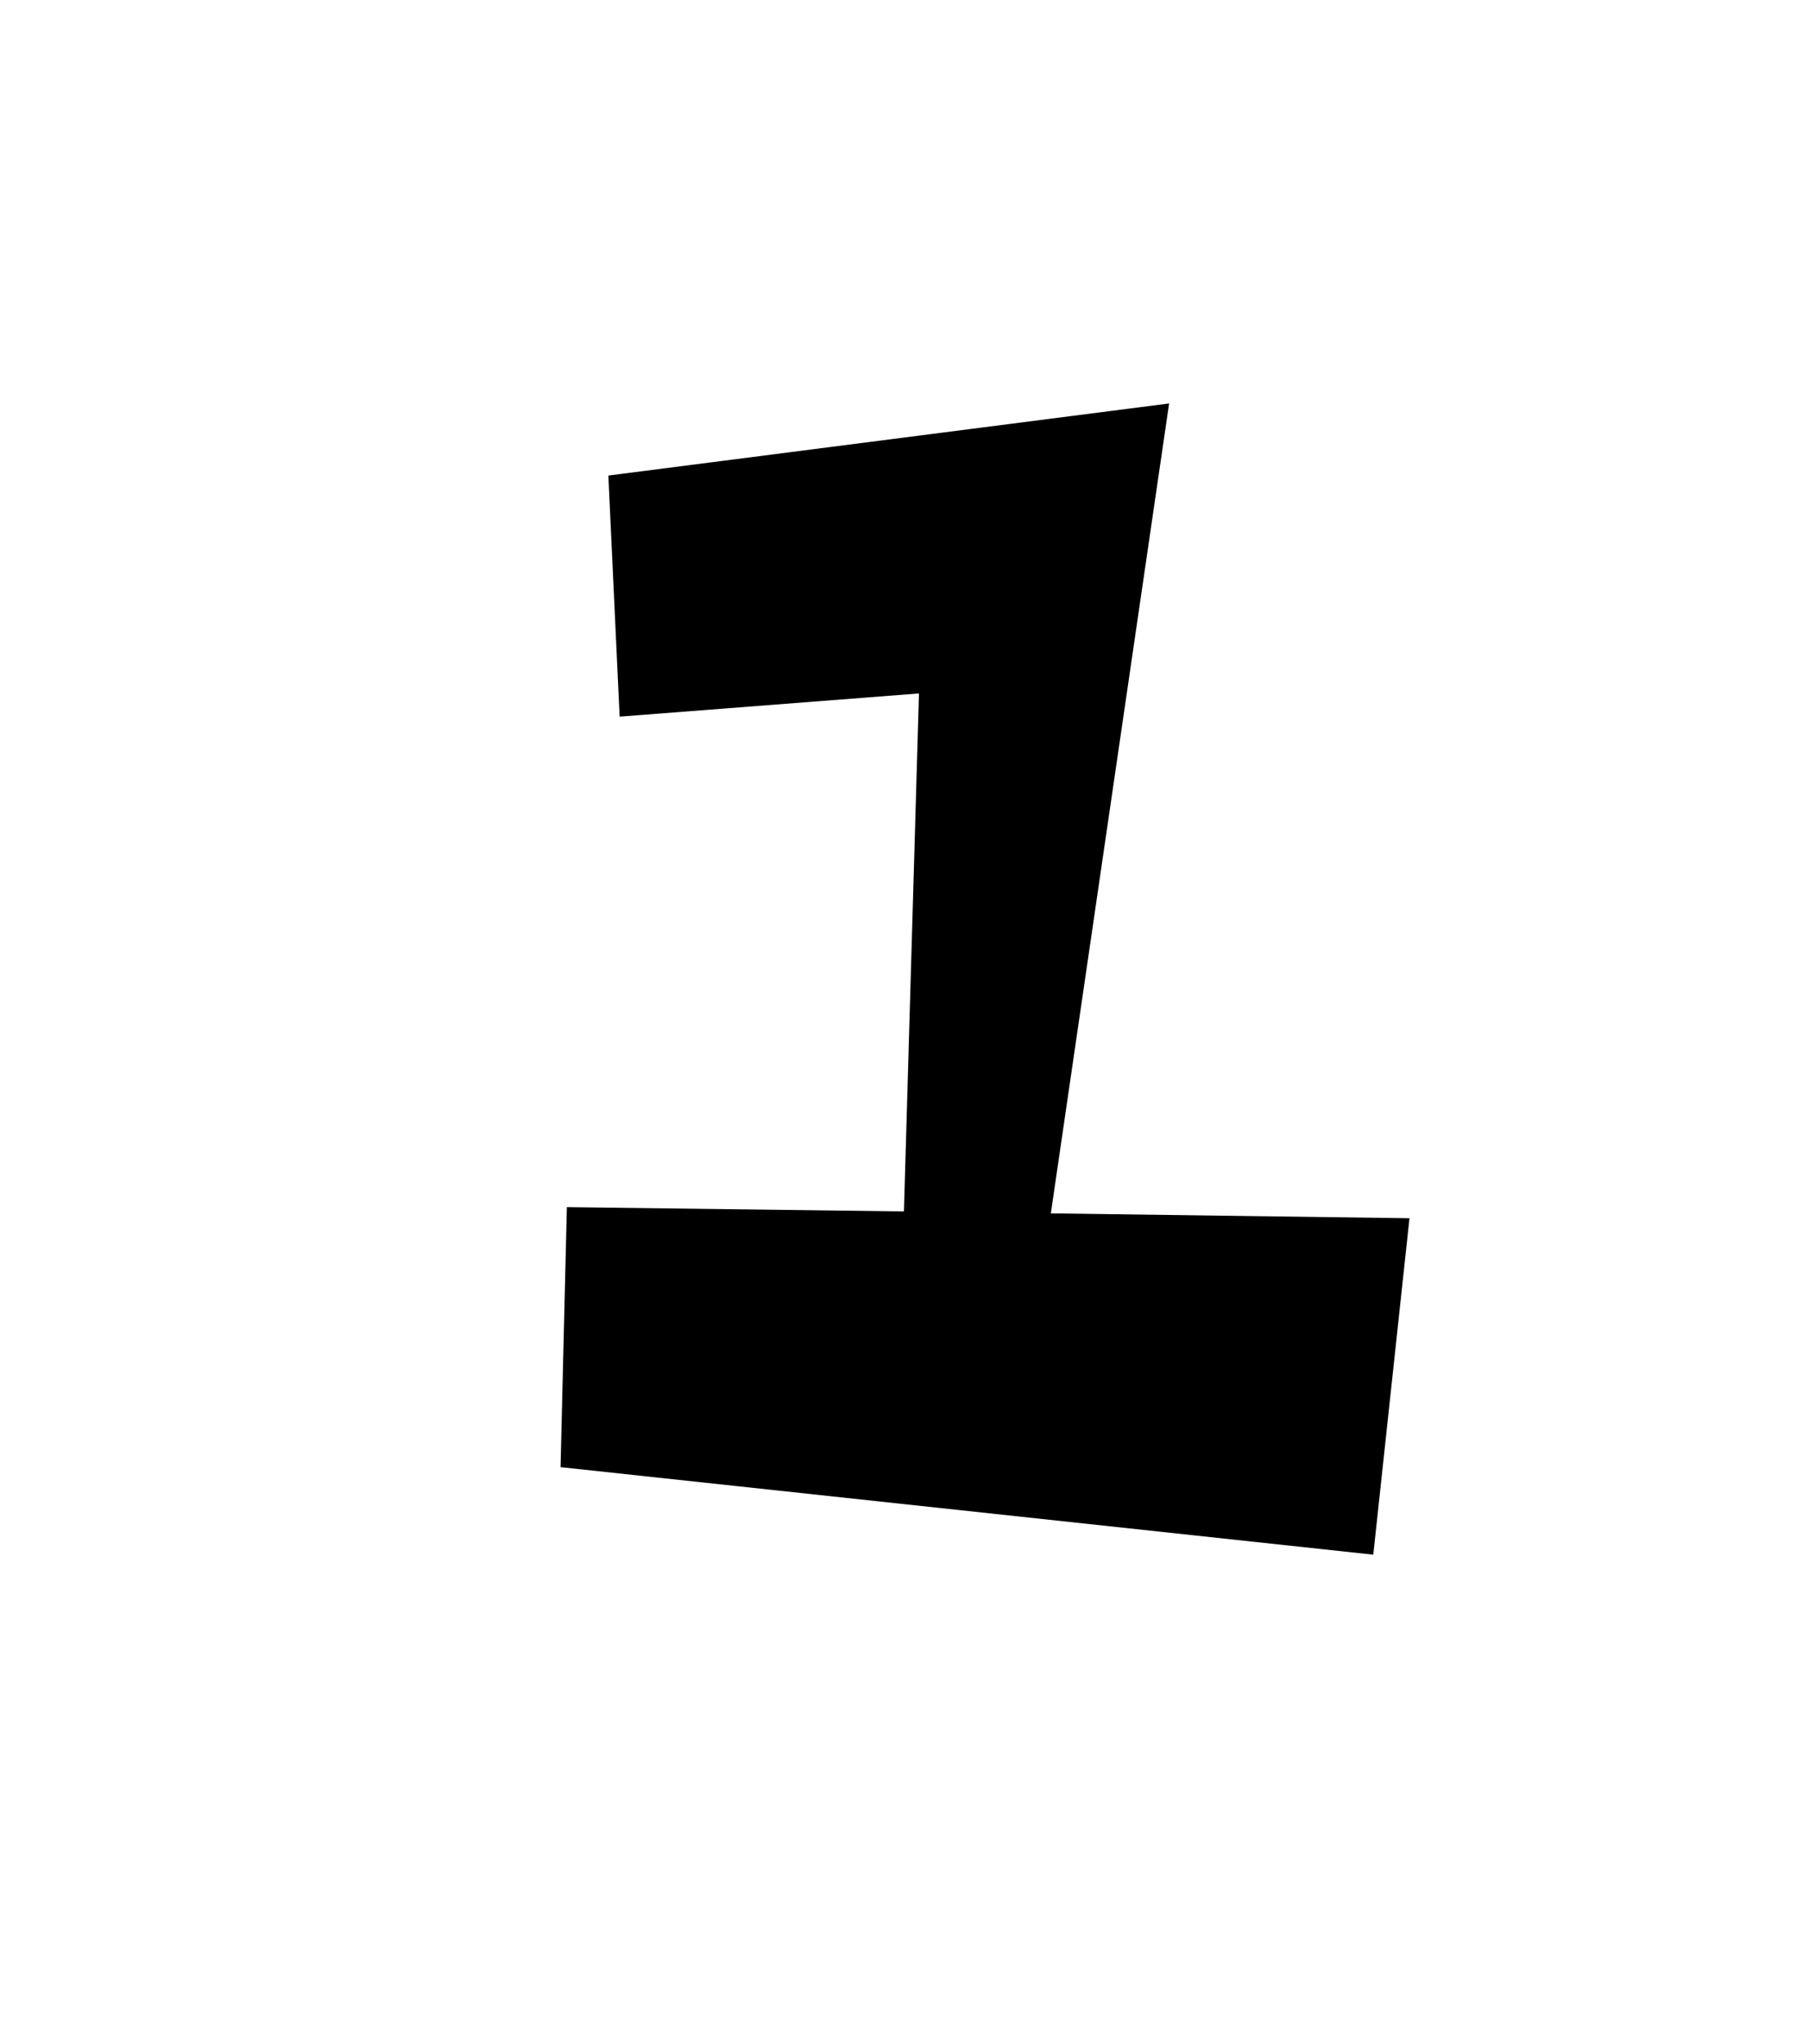 <svg width="116" height="131" viewBox="0 0 116 131" fill="none" xmlns="http://www.w3.org/2000/svg">
<g filter="url(#filter0_d_66_2625)">
<rect x="16.773" width="95.853" height="111.996" transform="rotate(6.549 16.773 0)" fill="white"/>
</g>
<path d="M88.06 99.629L35.944 94.02L36.35 77.359L57.964 77.632L58.928 44.439L39.733 45.925L39.01 30.475L74.968 25.855L67.384 77.758L90.381 78.069L88.06 99.629Z" fill="black"/>
<defs>
<filter id="filter0_d_66_2625" x="0" y="0" width="116" height="130.197" filterUnits="userSpaceOnUse" color-interpolation-filters="sRGB">
<feFlood flood-opacity="0" result="BackgroundImageFix"/>
<feColorMatrix in="SourceAlpha" type="matrix" values="0 0 0 0 0 0 0 0 0 0 0 0 0 0 0 0 0 0 127 0" result="hardAlpha"/>
<feOffset dy="4"/>
<feGaussianBlur stdDeviation="2"/>
<feComposite in2="hardAlpha" operator="out"/>
<feColorMatrix type="matrix" values="0 0 0 0 0 0 0 0 0 0 0 0 0 0 0 0 0 0 0.25 0"/>
<feBlend mode="normal" in2="BackgroundImageFix" result="effect1_dropShadow_66_2625"/>
<feBlend mode="normal" in="SourceGraphic" in2="effect1_dropShadow_66_2625" result="shape"/>
</filter>
</defs>
</svg>
